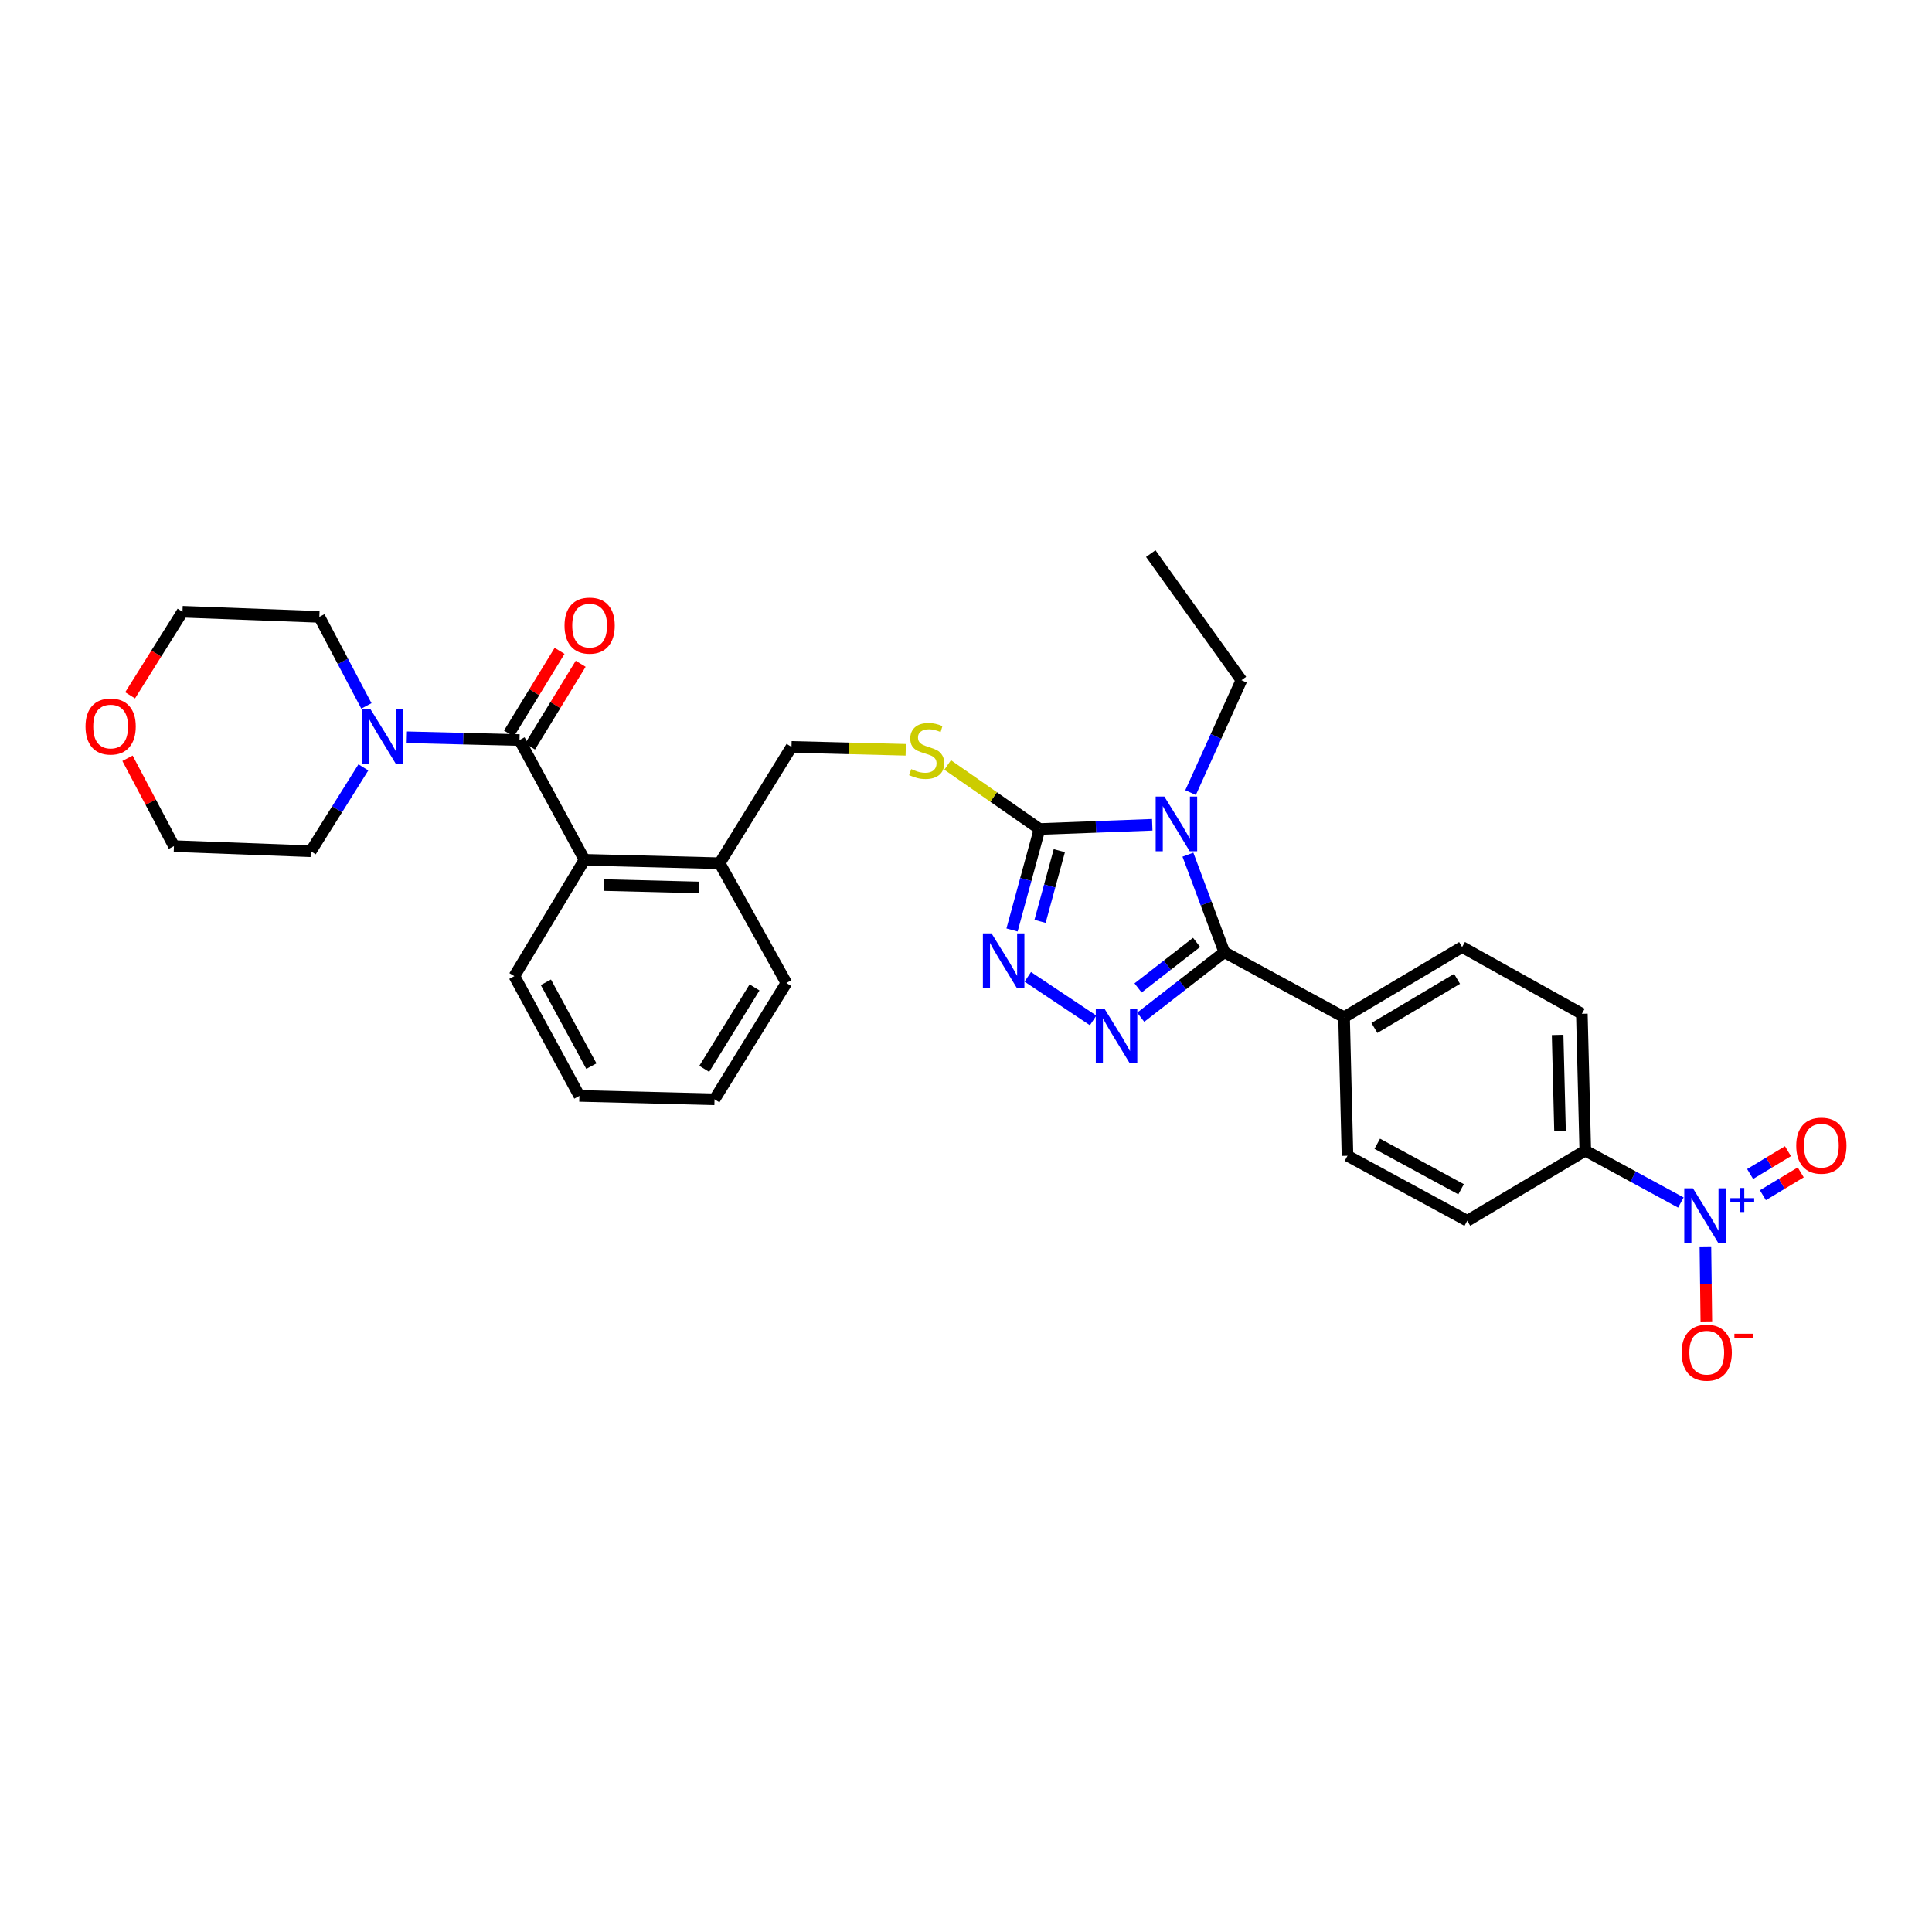 <?xml version='1.0' encoding='iso-8859-1'?>
<svg version='1.1' baseProfile='full'
              xmlns='http://www.w3.org/2000/svg'
                      xmlns:rdkit='http://www.rdkit.org/xml'
                      xmlns:xlink='http://www.w3.org/1999/xlink'
                  xml:space='preserve'
width='1000px' height='1000px' viewBox='0 0 1000 1000'>
<!-- END OF HEADER -->
<rect style='opacity:1.0;fill:#FFFFFF;stroke:none' width='1000' height='1000' x='0' y='0'> </rect>
<path class='bond-0' d='M 289.634,336.88 L 276.53,358.294' style='fill:none;fill-rule:evenodd;stroke:#FF0000;stroke-width:6px;stroke-linecap:butt;stroke-linejoin:miter;stroke-opacity:1' />
<path class='bond-0' d='M 276.53,358.294 L 263.426,379.707' style='fill:none;fill-rule:evenodd;stroke:#000000;stroke-width:6px;stroke-linecap:butt;stroke-linejoin:miter;stroke-opacity:1' />
<path class='bond-0' d='M 300.563,343.568 L 287.459,364.982' style='fill:none;fill-rule:evenodd;stroke:#FF0000;stroke-width:6px;stroke-linecap:butt;stroke-linejoin:miter;stroke-opacity:1' />
<path class='bond-0' d='M 287.459,364.982 L 274.355,386.395' style='fill:none;fill-rule:evenodd;stroke:#000000;stroke-width:6px;stroke-linecap:butt;stroke-linejoin:miter;stroke-opacity:1' />
<path class='bond-1' d='M 268.891,383.051 L 239.728,382.324' style='fill:none;fill-rule:evenodd;stroke:#000000;stroke-width:6px;stroke-linecap:butt;stroke-linejoin:miter;stroke-opacity:1' />
<path class='bond-1' d='M 239.728,382.324 L 210.566,381.598' style='fill:none;fill-rule:evenodd;stroke:#0000FF;stroke-width:6px;stroke-linecap:butt;stroke-linejoin:miter;stroke-opacity:1' />
<path class='bond-2' d='M 268.891,383.051 L 302.54,445.039' style='fill:none;fill-rule:evenodd;stroke:#000000;stroke-width:6px;stroke-linecap:butt;stroke-linejoin:miter;stroke-opacity:1' />
<path class='bond-3' d='M 67.34,359.898 L 80.9,338.27' style='fill:none;fill-rule:evenodd;stroke:#FF0000;stroke-width:6px;stroke-linecap:butt;stroke-linejoin:miter;stroke-opacity:1' />
<path class='bond-3' d='M 80.9,338.27 L 94.459,316.643' style='fill:none;fill-rule:evenodd;stroke:#000000;stroke-width:6px;stroke-linecap:butt;stroke-linejoin:miter;stroke-opacity:1' />
<path class='bond-4' d='M 65.994,392.481 L 78.013,415.219' style='fill:none;fill-rule:evenodd;stroke:#FF0000;stroke-width:6px;stroke-linecap:butt;stroke-linejoin:miter;stroke-opacity:1' />
<path class='bond-4' d='M 78.013,415.219 L 90.031,437.956' style='fill:none;fill-rule:evenodd;stroke:#000000;stroke-width:6px;stroke-linecap:butt;stroke-linejoin:miter;stroke-opacity:1' />
<path class='bond-5' d='M 188.081,397.196 L 174.475,418.904' style='fill:none;fill-rule:evenodd;stroke:#0000FF;stroke-width:6px;stroke-linecap:butt;stroke-linejoin:miter;stroke-opacity:1' />
<path class='bond-5' d='M 174.475,418.904 L 160.868,440.611' style='fill:none;fill-rule:evenodd;stroke:#000000;stroke-width:6px;stroke-linecap:butt;stroke-linejoin:miter;stroke-opacity:1' />
<path class='bond-6' d='M 189.645,365.373 L 177.47,342.335' style='fill:none;fill-rule:evenodd;stroke:#0000FF;stroke-width:6px;stroke-linecap:butt;stroke-linejoin:miter;stroke-opacity:1' />
<path class='bond-6' d='M 177.47,342.335 L 165.295,319.298' style='fill:none;fill-rule:evenodd;stroke:#000000;stroke-width:6px;stroke-linecap:butt;stroke-linejoin:miter;stroke-opacity:1' />
<path class='bond-7' d='M 160.868,440.611 L 90.031,437.956' style='fill:none;fill-rule:evenodd;stroke:#000000;stroke-width:6px;stroke-linecap:butt;stroke-linejoin:miter;stroke-opacity:1' />
<path class='bond-8' d='M 596.401,426.915 L 567.239,428.008' style='fill:none;fill-rule:evenodd;stroke:#0000FF;stroke-width:6px;stroke-linecap:butt;stroke-linejoin:miter;stroke-opacity:1' />
<path class='bond-8' d='M 567.239,428.008 L 538.077,429.101' style='fill:none;fill-rule:evenodd;stroke:#000000;stroke-width:6px;stroke-linecap:butt;stroke-linejoin:miter;stroke-opacity:1' />
<path class='bond-9' d='M 614.861,442.378 L 624.284,467.616' style='fill:none;fill-rule:evenodd;stroke:#0000FF;stroke-width:6px;stroke-linecap:butt;stroke-linejoin:miter;stroke-opacity:1' />
<path class='bond-9' d='M 624.284,467.616 L 633.707,492.854' style='fill:none;fill-rule:evenodd;stroke:#000000;stroke-width:6px;stroke-linecap:butt;stroke-linejoin:miter;stroke-opacity:1' />
<path class='bond-10' d='M 616.242,410.245 L 629.402,381.154' style='fill:none;fill-rule:evenodd;stroke:#0000FF;stroke-width:6px;stroke-linecap:butt;stroke-linejoin:miter;stroke-opacity:1' />
<path class='bond-10' d='M 629.402,381.154 L 642.562,352.064' style='fill:none;fill-rule:evenodd;stroke:#000000;stroke-width:6px;stroke-linecap:butt;stroke-linejoin:miter;stroke-opacity:1' />
<path class='bond-11' d='M 538.077,429.101 L 530.952,455.228' style='fill:none;fill-rule:evenodd;stroke:#000000;stroke-width:6px;stroke-linecap:butt;stroke-linejoin:miter;stroke-opacity:1' />
<path class='bond-11' d='M 530.952,455.228 L 523.827,481.355' style='fill:none;fill-rule:evenodd;stroke:#0000FF;stroke-width:6px;stroke-linecap:butt;stroke-linejoin:miter;stroke-opacity:1' />
<path class='bond-11' d='M 548.301,440.31 L 543.314,458.599' style='fill:none;fill-rule:evenodd;stroke:#000000;stroke-width:6px;stroke-linecap:butt;stroke-linejoin:miter;stroke-opacity:1' />
<path class='bond-11' d='M 543.314,458.599 L 538.326,476.888' style='fill:none;fill-rule:evenodd;stroke:#0000FF;stroke-width:6px;stroke-linecap:butt;stroke-linejoin:miter;stroke-opacity:1' />
<path class='bond-12' d='M 538.077,429.101 L 514.286,412.519' style='fill:none;fill-rule:evenodd;stroke:#000000;stroke-width:6px;stroke-linecap:butt;stroke-linejoin:miter;stroke-opacity:1' />
<path class='bond-12' d='M 514.286,412.519 L 490.495,395.938' style='fill:none;fill-rule:evenodd;stroke:#CCCC00;stroke-width:6px;stroke-linecap:butt;stroke-linejoin:miter;stroke-opacity:1' />
<path class='bond-13' d='M 531.979,505.613 L 565.799,528.161' style='fill:none;fill-rule:evenodd;stroke:#0000FF;stroke-width:6px;stroke-linecap:butt;stroke-linejoin:miter;stroke-opacity:1' />
<path class='bond-14' d='M 590.426,526.514 L 612.066,509.684' style='fill:none;fill-rule:evenodd;stroke:#0000FF;stroke-width:6px;stroke-linecap:butt;stroke-linejoin:miter;stroke-opacity:1' />
<path class='bond-14' d='M 612.066,509.684 L 633.707,492.854' style='fill:none;fill-rule:evenodd;stroke:#000000;stroke-width:6px;stroke-linecap:butt;stroke-linejoin:miter;stroke-opacity:1' />
<path class='bond-14' d='M 589.052,511.351 L 604.2,499.57' style='fill:none;fill-rule:evenodd;stroke:#0000FF;stroke-width:6px;stroke-linecap:butt;stroke-linejoin:miter;stroke-opacity:1' />
<path class='bond-14' d='M 604.2,499.57 L 619.348,487.789' style='fill:none;fill-rule:evenodd;stroke:#000000;stroke-width:6px;stroke-linecap:butt;stroke-linejoin:miter;stroke-opacity:1' />
<path class='bond-15' d='M 633.707,492.854 L 695.688,526.503' style='fill:none;fill-rule:evenodd;stroke:#000000;stroke-width:6px;stroke-linecap:butt;stroke-linejoin:miter;stroke-opacity:1' />
<path class='bond-16' d='M 468.805,388.094 L 439.243,387.345' style='fill:none;fill-rule:evenodd;stroke:#CCCC00;stroke-width:6px;stroke-linecap:butt;stroke-linejoin:miter;stroke-opacity:1' />
<path class='bond-16' d='M 439.243,387.345 L 409.68,386.596' style='fill:none;fill-rule:evenodd;stroke:#000000;stroke-width:6px;stroke-linecap:butt;stroke-linejoin:miter;stroke-opacity:1' />
<path class='bond-17' d='M 266.236,505.247 L 299.885,567.235' style='fill:none;fill-rule:evenodd;stroke:#000000;stroke-width:6px;stroke-linecap:butt;stroke-linejoin:miter;stroke-opacity:1' />
<path class='bond-17' d='M 282.544,508.433 L 306.099,551.824' style='fill:none;fill-rule:evenodd;stroke:#000000;stroke-width:6px;stroke-linecap:butt;stroke-linejoin:miter;stroke-opacity:1' />
<path class='bond-18' d='M 266.236,505.247 L 302.54,445.039' style='fill:none;fill-rule:evenodd;stroke:#000000;stroke-width:6px;stroke-linecap:butt;stroke-linejoin:miter;stroke-opacity:1' />
<path class='bond-19' d='M 409.68,386.596 L 372.493,446.812' style='fill:none;fill-rule:evenodd;stroke:#000000;stroke-width:6px;stroke-linecap:butt;stroke-linejoin:miter;stroke-opacity:1' />
<path class='bond-20' d='M 299.885,567.235 L 369.838,569.001' style='fill:none;fill-rule:evenodd;stroke:#000000;stroke-width:6px;stroke-linecap:butt;stroke-linejoin:miter;stroke-opacity:1' />
<path class='bond-21' d='M 369.838,569.001 L 407.025,508.792' style='fill:none;fill-rule:evenodd;stroke:#000000;stroke-width:6px;stroke-linecap:butt;stroke-linejoin:miter;stroke-opacity:1' />
<path class='bond-21' d='M 364.515,553.236 L 390.546,511.09' style='fill:none;fill-rule:evenodd;stroke:#000000;stroke-width:6px;stroke-linecap:butt;stroke-linejoin:miter;stroke-opacity:1' />
<path class='bond-22' d='M 595.63,286.539 L 642.562,352.064' style='fill:none;fill-rule:evenodd;stroke:#000000;stroke-width:6px;stroke-linecap:butt;stroke-linejoin:miter;stroke-opacity:1' />
<path class='bond-23' d='M 870.017,622.428 L 845.278,608.997' style='fill:none;fill-rule:evenodd;stroke:#0000FF;stroke-width:6px;stroke-linecap:butt;stroke-linejoin:miter;stroke-opacity:1' />
<path class='bond-23' d='M 845.278,608.997 L 820.539,595.567' style='fill:none;fill-rule:evenodd;stroke:#000000;stroke-width:6px;stroke-linecap:butt;stroke-linejoin:miter;stroke-opacity:1' />
<path class='bond-24' d='M 882.72,645.147 L 882.966,664.753' style='fill:none;fill-rule:evenodd;stroke:#0000FF;stroke-width:6px;stroke-linecap:butt;stroke-linejoin:miter;stroke-opacity:1' />
<path class='bond-24' d='M 882.966,664.753 L 883.212,684.359' style='fill:none;fill-rule:evenodd;stroke:#FF0000;stroke-width:6px;stroke-linecap:butt;stroke-linejoin:miter;stroke-opacity:1' />
<path class='bond-25' d='M 912.476,618.636 L 922.27,612.731' style='fill:none;fill-rule:evenodd;stroke:#0000FF;stroke-width:6px;stroke-linecap:butt;stroke-linejoin:miter;stroke-opacity:1' />
<path class='bond-25' d='M 922.27,612.731 L 932.063,606.827' style='fill:none;fill-rule:evenodd;stroke:#FF0000;stroke-width:6px;stroke-linecap:butt;stroke-linejoin:miter;stroke-opacity:1' />
<path class='bond-25' d='M 905.86,607.663 L 915.654,601.758' style='fill:none;fill-rule:evenodd;stroke:#0000FF;stroke-width:6px;stroke-linecap:butt;stroke-linejoin:miter;stroke-opacity:1' />
<path class='bond-25' d='M 915.654,601.758 L 925.447,595.854' style='fill:none;fill-rule:evenodd;stroke:#FF0000;stroke-width:6px;stroke-linecap:butt;stroke-linejoin:miter;stroke-opacity:1' />
<path class='bond-26' d='M 820.539,595.567 L 818.766,524.731' style='fill:none;fill-rule:evenodd;stroke:#000000;stroke-width:6px;stroke-linecap:butt;stroke-linejoin:miter;stroke-opacity:1' />
<path class='bond-26' d='M 807.464,585.262 L 806.223,535.677' style='fill:none;fill-rule:evenodd;stroke:#000000;stroke-width:6px;stroke-linecap:butt;stroke-linejoin:miter;stroke-opacity:1' />
<path class='bond-27' d='M 820.539,595.567 L 759.441,631.871' style='fill:none;fill-rule:evenodd;stroke:#000000;stroke-width:6px;stroke-linecap:butt;stroke-linejoin:miter;stroke-opacity:1' />
<path class='bond-28' d='M 695.688,526.503 L 697.46,598.222' style='fill:none;fill-rule:evenodd;stroke:#000000;stroke-width:6px;stroke-linecap:butt;stroke-linejoin:miter;stroke-opacity:1' />
<path class='bond-29' d='M 695.688,526.503 L 756.786,490.199' style='fill:none;fill-rule:evenodd;stroke:#000000;stroke-width:6px;stroke-linecap:butt;stroke-linejoin:miter;stroke-opacity:1' />
<path class='bond-29' d='M 711.398,532.073 L 754.166,506.66' style='fill:none;fill-rule:evenodd;stroke:#000000;stroke-width:6px;stroke-linecap:butt;stroke-linejoin:miter;stroke-opacity:1' />
<path class='bond-30' d='M 818.766,524.731 L 756.786,490.199' style='fill:none;fill-rule:evenodd;stroke:#000000;stroke-width:6px;stroke-linecap:butt;stroke-linejoin:miter;stroke-opacity:1' />
<path class='bond-31' d='M 759.441,631.871 L 697.46,598.222' style='fill:none;fill-rule:evenodd;stroke:#000000;stroke-width:6px;stroke-linecap:butt;stroke-linejoin:miter;stroke-opacity:1' />
<path class='bond-31' d='M 756.257,615.563 L 712.871,592.009' style='fill:none;fill-rule:evenodd;stroke:#000000;stroke-width:6px;stroke-linecap:butt;stroke-linejoin:miter;stroke-opacity:1' />
<path class='bond-32' d='M 407.025,508.792 L 372.493,446.812' style='fill:none;fill-rule:evenodd;stroke:#000000;stroke-width:6px;stroke-linecap:butt;stroke-linejoin:miter;stroke-opacity:1' />
<path class='bond-33' d='M 372.493,446.812 L 302.54,445.039' style='fill:none;fill-rule:evenodd;stroke:#000000;stroke-width:6px;stroke-linecap:butt;stroke-linejoin:miter;stroke-opacity:1' />
<path class='bond-33' d='M 361.676,459.355 L 312.708,458.114' style='fill:none;fill-rule:evenodd;stroke:#000000;stroke-width:6px;stroke-linecap:butt;stroke-linejoin:miter;stroke-opacity:1' />
<path class='bond-34' d='M 165.295,319.298 L 94.459,316.643' style='fill:none;fill-rule:evenodd;stroke:#000000;stroke-width:6px;stroke-linecap:butt;stroke-linejoin:miter;stroke-opacity:1' />
<path  class='atom-0' d='M 292.195 323.806
Q 292.195 317.006, 295.555 313.206
Q 298.915 309.406, 305.195 309.406
Q 311.475 309.406, 314.835 313.206
Q 318.195 317.006, 318.195 323.806
Q 318.195 330.686, 314.795 334.606
Q 311.395 338.486, 305.195 338.486
Q 298.955 338.486, 295.555 334.606
Q 292.195 330.726, 292.195 323.806
M 305.195 335.286
Q 309.515 335.286, 311.835 332.406
Q 314.195 329.486, 314.195 323.806
Q 314.195 318.246, 311.835 315.446
Q 309.515 312.606, 305.195 312.606
Q 300.875 312.606, 298.515 315.406
Q 296.195 318.206, 296.195 323.806
Q 296.195 329.526, 298.515 332.406
Q 300.875 335.286, 305.195 335.286
' fill='#FF0000'/>
<path  class='atom-2' d='M 44.265 376.048
Q 44.265 369.248, 47.625 365.448
Q 50.985 361.648, 57.265 361.648
Q 63.545 361.648, 66.905 365.448
Q 70.265 369.248, 70.265 376.048
Q 70.265 382.928, 66.865 386.848
Q 63.465 390.728, 57.265 390.728
Q 51.025 390.728, 47.625 386.848
Q 44.265 382.968, 44.265 376.048
M 57.265 387.528
Q 61.585 387.528, 63.905 384.648
Q 66.265 381.728, 66.265 376.048
Q 66.265 370.488, 63.905 367.688
Q 61.585 364.848, 57.265 364.848
Q 52.945 364.848, 50.585 367.648
Q 48.265 370.448, 48.265 376.048
Q 48.265 381.768, 50.585 384.648
Q 52.945 387.528, 57.265 387.528
' fill='#FF0000'/>
<path  class='atom-3' d='M 191.795 367.126
L 201.075 382.126
Q 201.995 383.606, 203.475 386.286
Q 204.955 388.966, 205.035 389.126
L 205.035 367.126
L 208.795 367.126
L 208.795 395.446
L 204.915 395.446
L 194.955 379.046
Q 193.795 377.126, 192.555 374.926
Q 191.355 372.726, 190.995 372.046
L 190.995 395.446
L 187.315 395.446
L 187.315 367.126
L 191.795 367.126
' fill='#0000FF'/>
<path  class='atom-5' d='M 602.653 412.286
L 611.933 427.286
Q 612.853 428.766, 614.333 431.446
Q 615.813 434.126, 615.893 434.286
L 615.893 412.286
L 619.653 412.286
L 619.653 440.606
L 615.773 440.606
L 605.813 424.206
Q 604.653 422.286, 603.413 420.086
Q 602.213 417.886, 601.853 417.206
L 601.853 440.606
L 598.173 440.606
L 598.173 412.286
L 602.653 412.286
' fill='#0000FF'/>
<path  class='atom-7' d='M 513.223 483.122
L 522.503 498.122
Q 523.423 499.602, 524.903 502.282
Q 526.383 504.962, 526.463 505.122
L 526.463 483.122
L 530.223 483.122
L 530.223 511.442
L 526.343 511.442
L 516.383 495.042
Q 515.223 493.122, 513.983 490.922
Q 512.783 488.722, 512.423 488.042
L 512.423 511.442
L 508.743 511.442
L 508.743 483.122
L 513.223 483.122
' fill='#0000FF'/>
<path  class='atom-8' d='M 571.659 522.081
L 580.939 537.081
Q 581.859 538.561, 583.339 541.241
Q 584.819 543.921, 584.899 544.081
L 584.899 522.081
L 588.659 522.081
L 588.659 550.401
L 584.779 550.401
L 574.819 534.001
Q 573.659 532.081, 572.419 529.881
Q 571.219 527.681, 570.859 527.001
L 570.859 550.401
L 567.179 550.401
L 567.179 522.081
L 571.659 522.081
' fill='#0000FF'/>
<path  class='atom-10' d='M 471.634 398.089
Q 471.954 398.209, 473.274 398.769
Q 474.594 399.329, 476.034 399.689
Q 477.514 400.009, 478.954 400.009
Q 481.634 400.009, 483.194 398.729
Q 484.754 397.409, 484.754 395.129
Q 484.754 393.569, 483.954 392.609
Q 483.194 391.649, 481.994 391.129
Q 480.794 390.609, 478.794 390.009
Q 476.274 389.249, 474.754 388.529
Q 473.274 387.809, 472.194 386.289
Q 471.154 384.769, 471.154 382.209
Q 471.154 378.649, 473.554 376.449
Q 475.994 374.249, 480.794 374.249
Q 484.074 374.249, 487.794 375.809
L 486.874 378.889
Q 483.474 377.489, 480.914 377.489
Q 478.154 377.489, 476.634 378.649
Q 475.114 379.769, 475.154 381.729
Q 475.154 383.249, 475.914 384.169
Q 476.714 385.089, 477.834 385.609
Q 478.994 386.129, 480.914 386.729
Q 483.474 387.529, 484.994 388.329
Q 486.514 389.129, 487.594 390.769
Q 488.714 392.369, 488.714 395.129
Q 488.714 399.049, 486.074 401.169
Q 483.474 403.249, 479.114 403.249
Q 476.594 403.249, 474.674 402.689
Q 472.794 402.169, 470.554 401.249
L 471.634 398.089
' fill='#CCCC00'/>
<path  class='atom-17' d='M 876.26 615.056
L 885.54 630.056
Q 886.46 631.536, 887.94 634.216
Q 889.42 636.896, 889.5 637.056
L 889.5 615.056
L 893.26 615.056
L 893.26 643.376
L 889.38 643.376
L 879.42 626.976
Q 878.26 625.056, 877.02 622.856
Q 875.82 620.656, 875.46 619.976
L 875.46 643.376
L 871.78 643.376
L 871.78 615.056
L 876.26 615.056
' fill='#0000FF'/>
<path  class='atom-17' d='M 895.636 620.161
L 900.625 620.161
L 900.625 614.907
L 902.843 614.907
L 902.843 620.161
L 907.964 620.161
L 907.964 622.062
L 902.843 622.062
L 902.843 627.342
L 900.625 627.342
L 900.625 622.062
L 895.636 622.062
L 895.636 620.161
' fill='#0000FF'/>
<path  class='atom-19' d='M 870.409 700.132
Q 870.409 693.332, 873.769 689.532
Q 877.129 685.732, 883.409 685.732
Q 889.689 685.732, 893.049 689.532
Q 896.409 693.332, 896.409 700.132
Q 896.409 707.012, 893.009 710.932
Q 889.609 714.812, 883.409 714.812
Q 877.169 714.812, 873.769 710.932
Q 870.409 707.052, 870.409 700.132
M 883.409 711.612
Q 887.729 711.612, 890.049 708.732
Q 892.409 705.812, 892.409 700.132
Q 892.409 694.572, 890.049 691.772
Q 887.729 688.932, 883.409 688.932
Q 879.089 688.932, 876.729 691.732
Q 874.409 694.532, 874.409 700.132
Q 874.409 705.852, 876.729 708.732
Q 879.089 711.612, 883.409 711.612
' fill='#FF0000'/>
<path  class='atom-19' d='M 897.729 690.355
L 907.418 690.355
L 907.418 692.467
L 897.729 692.467
L 897.729 690.355
' fill='#FF0000'/>
<path  class='atom-20' d='M 929.735 592.992
Q 929.735 586.192, 933.095 582.392
Q 936.455 578.592, 942.735 578.592
Q 949.015 578.592, 952.375 582.392
Q 955.735 586.192, 955.735 592.992
Q 955.735 599.872, 952.335 603.792
Q 948.935 607.672, 942.735 607.672
Q 936.495 607.672, 933.095 603.792
Q 929.735 599.912, 929.735 592.992
M 942.735 604.472
Q 947.055 604.472, 949.375 601.592
Q 951.735 598.672, 951.735 592.992
Q 951.735 587.432, 949.375 584.632
Q 947.055 581.792, 942.735 581.792
Q 938.415 581.792, 936.055 584.592
Q 933.735 587.392, 933.735 592.992
Q 933.735 598.712, 936.055 601.592
Q 938.415 604.472, 942.735 604.472
' fill='#FF0000'/>
</svg>
